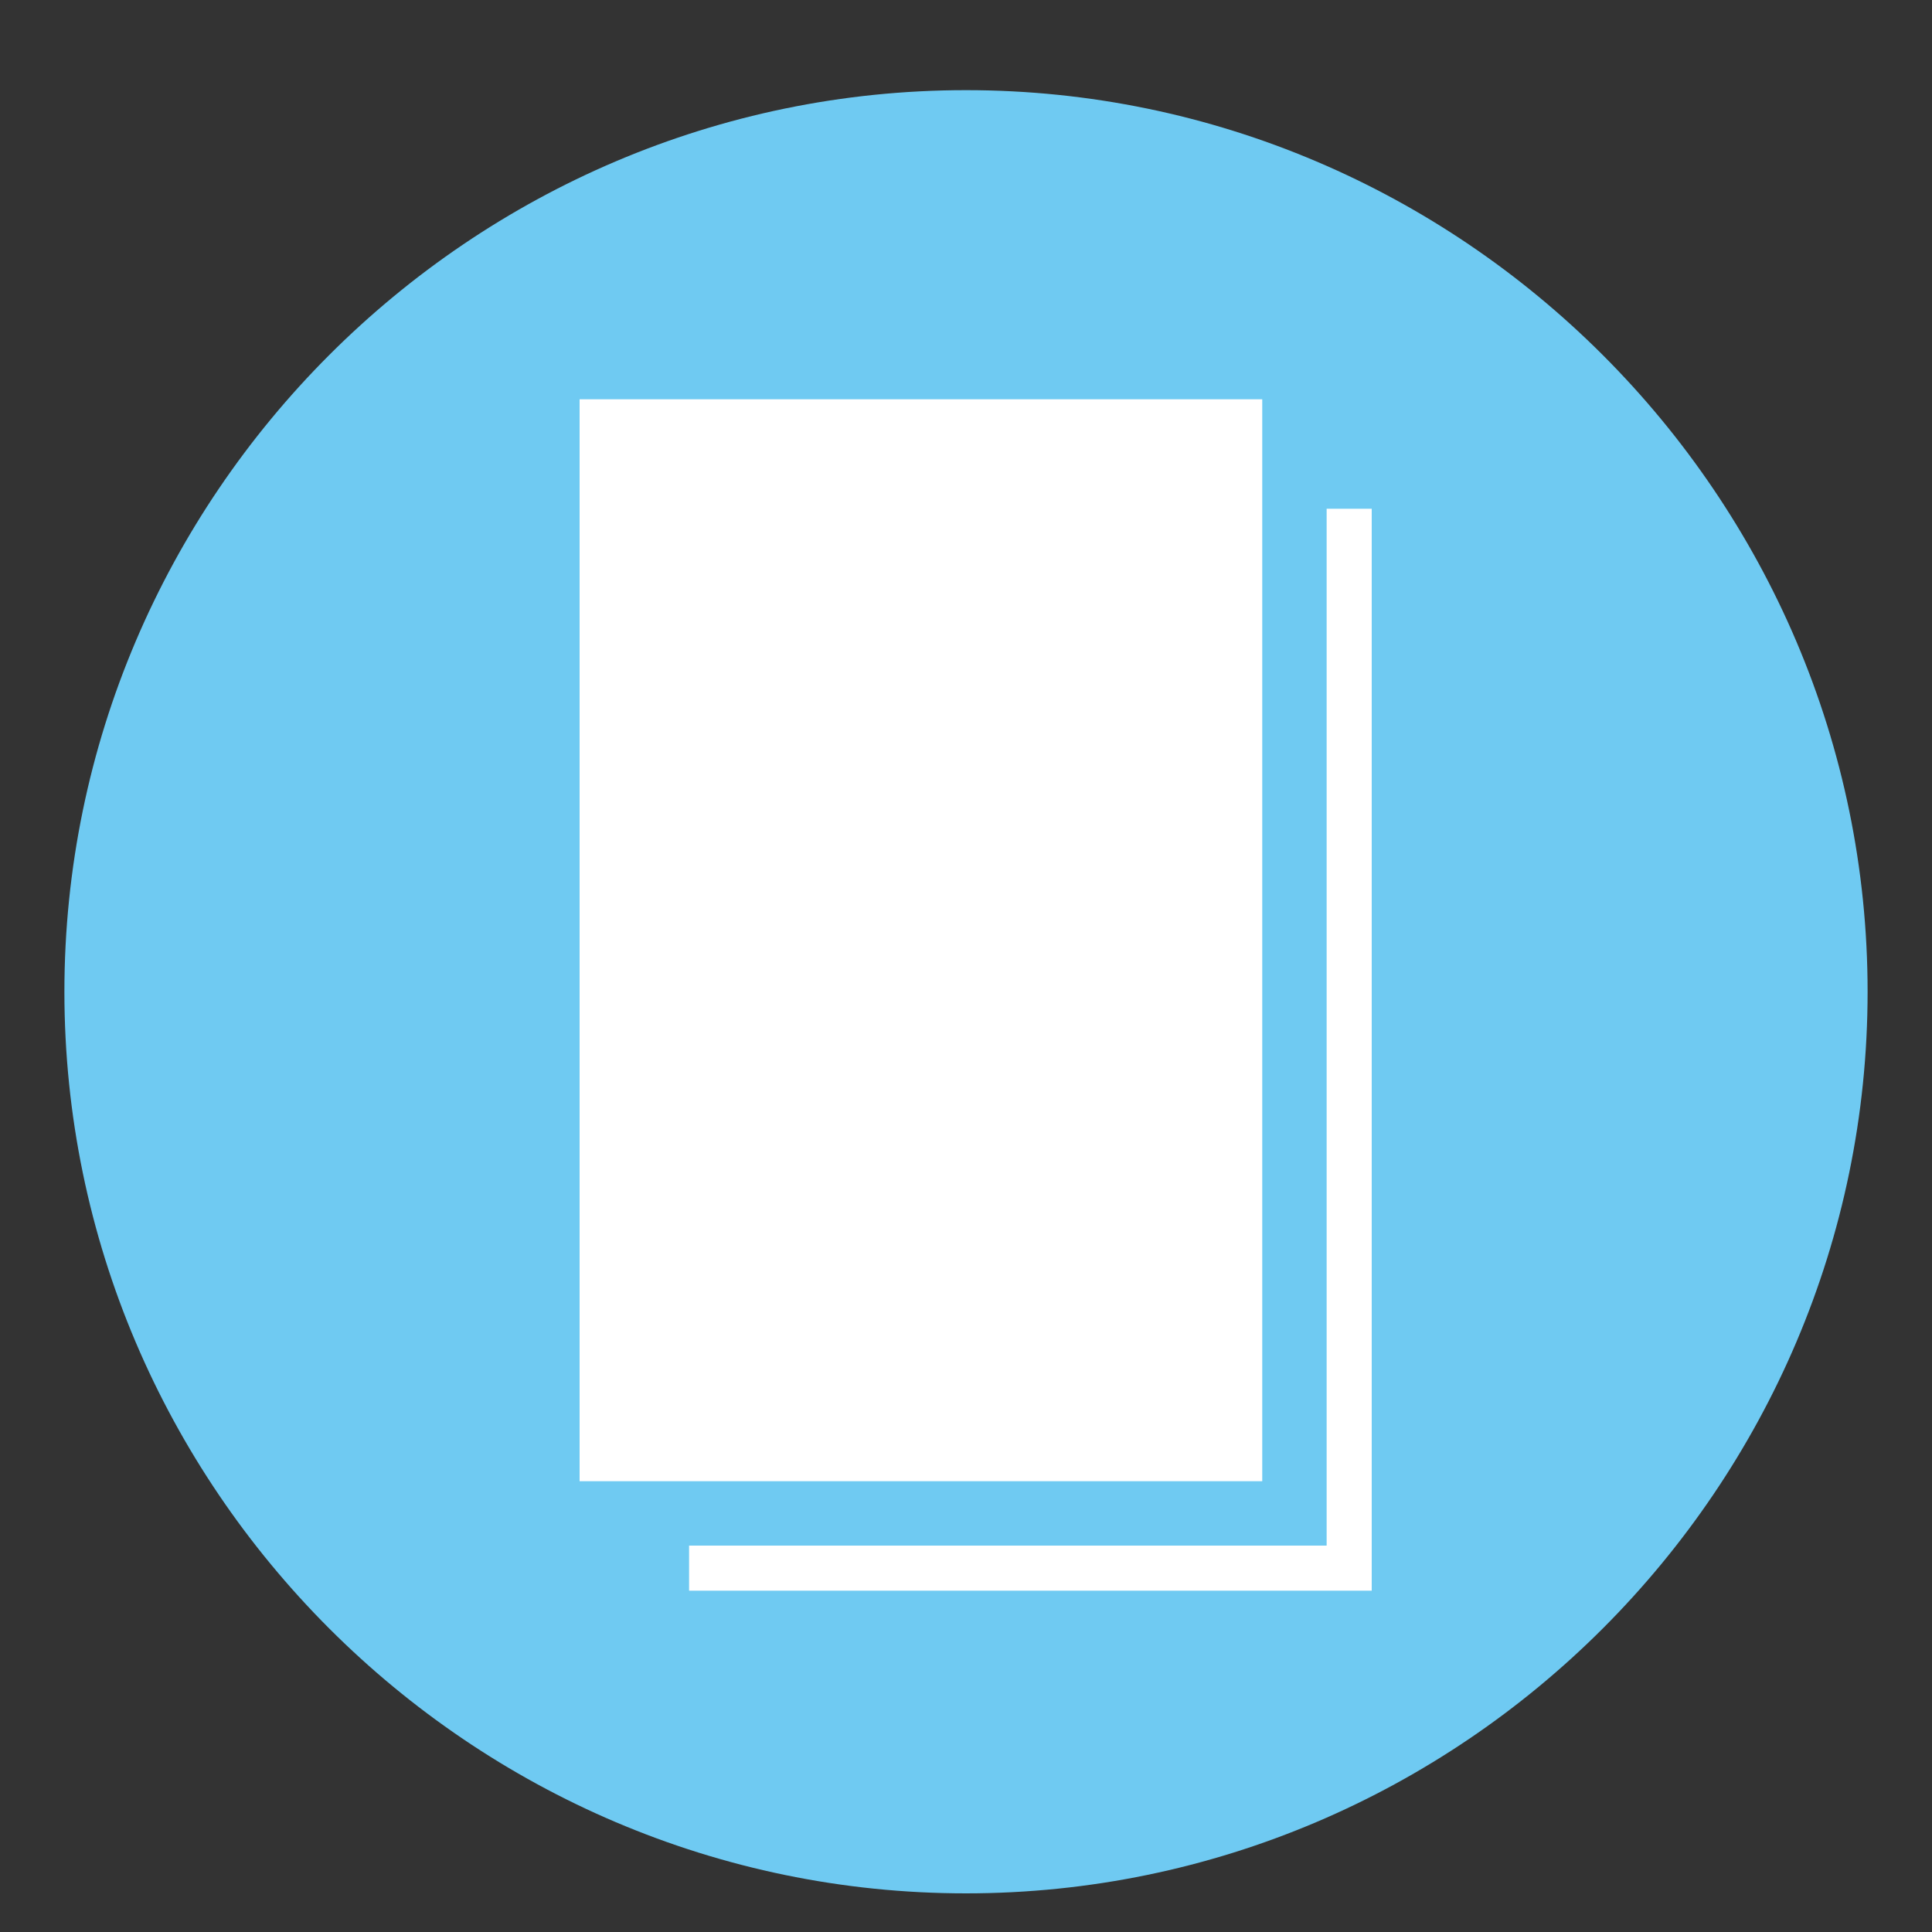 <?xml version="1.0" encoding="utf-8"?>
<!-- Generator: Adobe Illustrator 22.0.0, SVG Export Plug-In . SVG Version: 6.00 Build 0)  -->
<svg version="1.1" id="Layer_1" xmlns="http://www.w3.org/2000/svg" xmlns:xlink="http://www.w3.org/1999/xlink" x="0px" y="0px"
	 viewBox="0 0 30 30" style="enable-background:new 0 0 30 30;" xml:space="preserve">
<rect x="0" y="0" width="30" height="30" fill="#333333" stroke="none"/>
<style type="text/css">
	.st0{fill:#6FCAF2;}
	.st1{fill:#FFFFFF;}
</style>
<g>
	<g>
		<path class="st0" d="M15,29.4c-7.7,0-14-6.3-14-14c0-7.7,6.3-14,14-14s14,6.3,14,14C29,23.1,22.7,29.4,15,29.4z"/>
	</g>
	<polygon class="st1" points="20.6,7.9 20.6,24 10.7,24 10.7,24.7 21.3,24.7 21.3,7.9 	"/>
	<polygon class="st1" points="9,6.2 9,23 9.7,23 19.6,23 19.6,6.9 19.6,6.2 	"/>
</g>
</svg>
